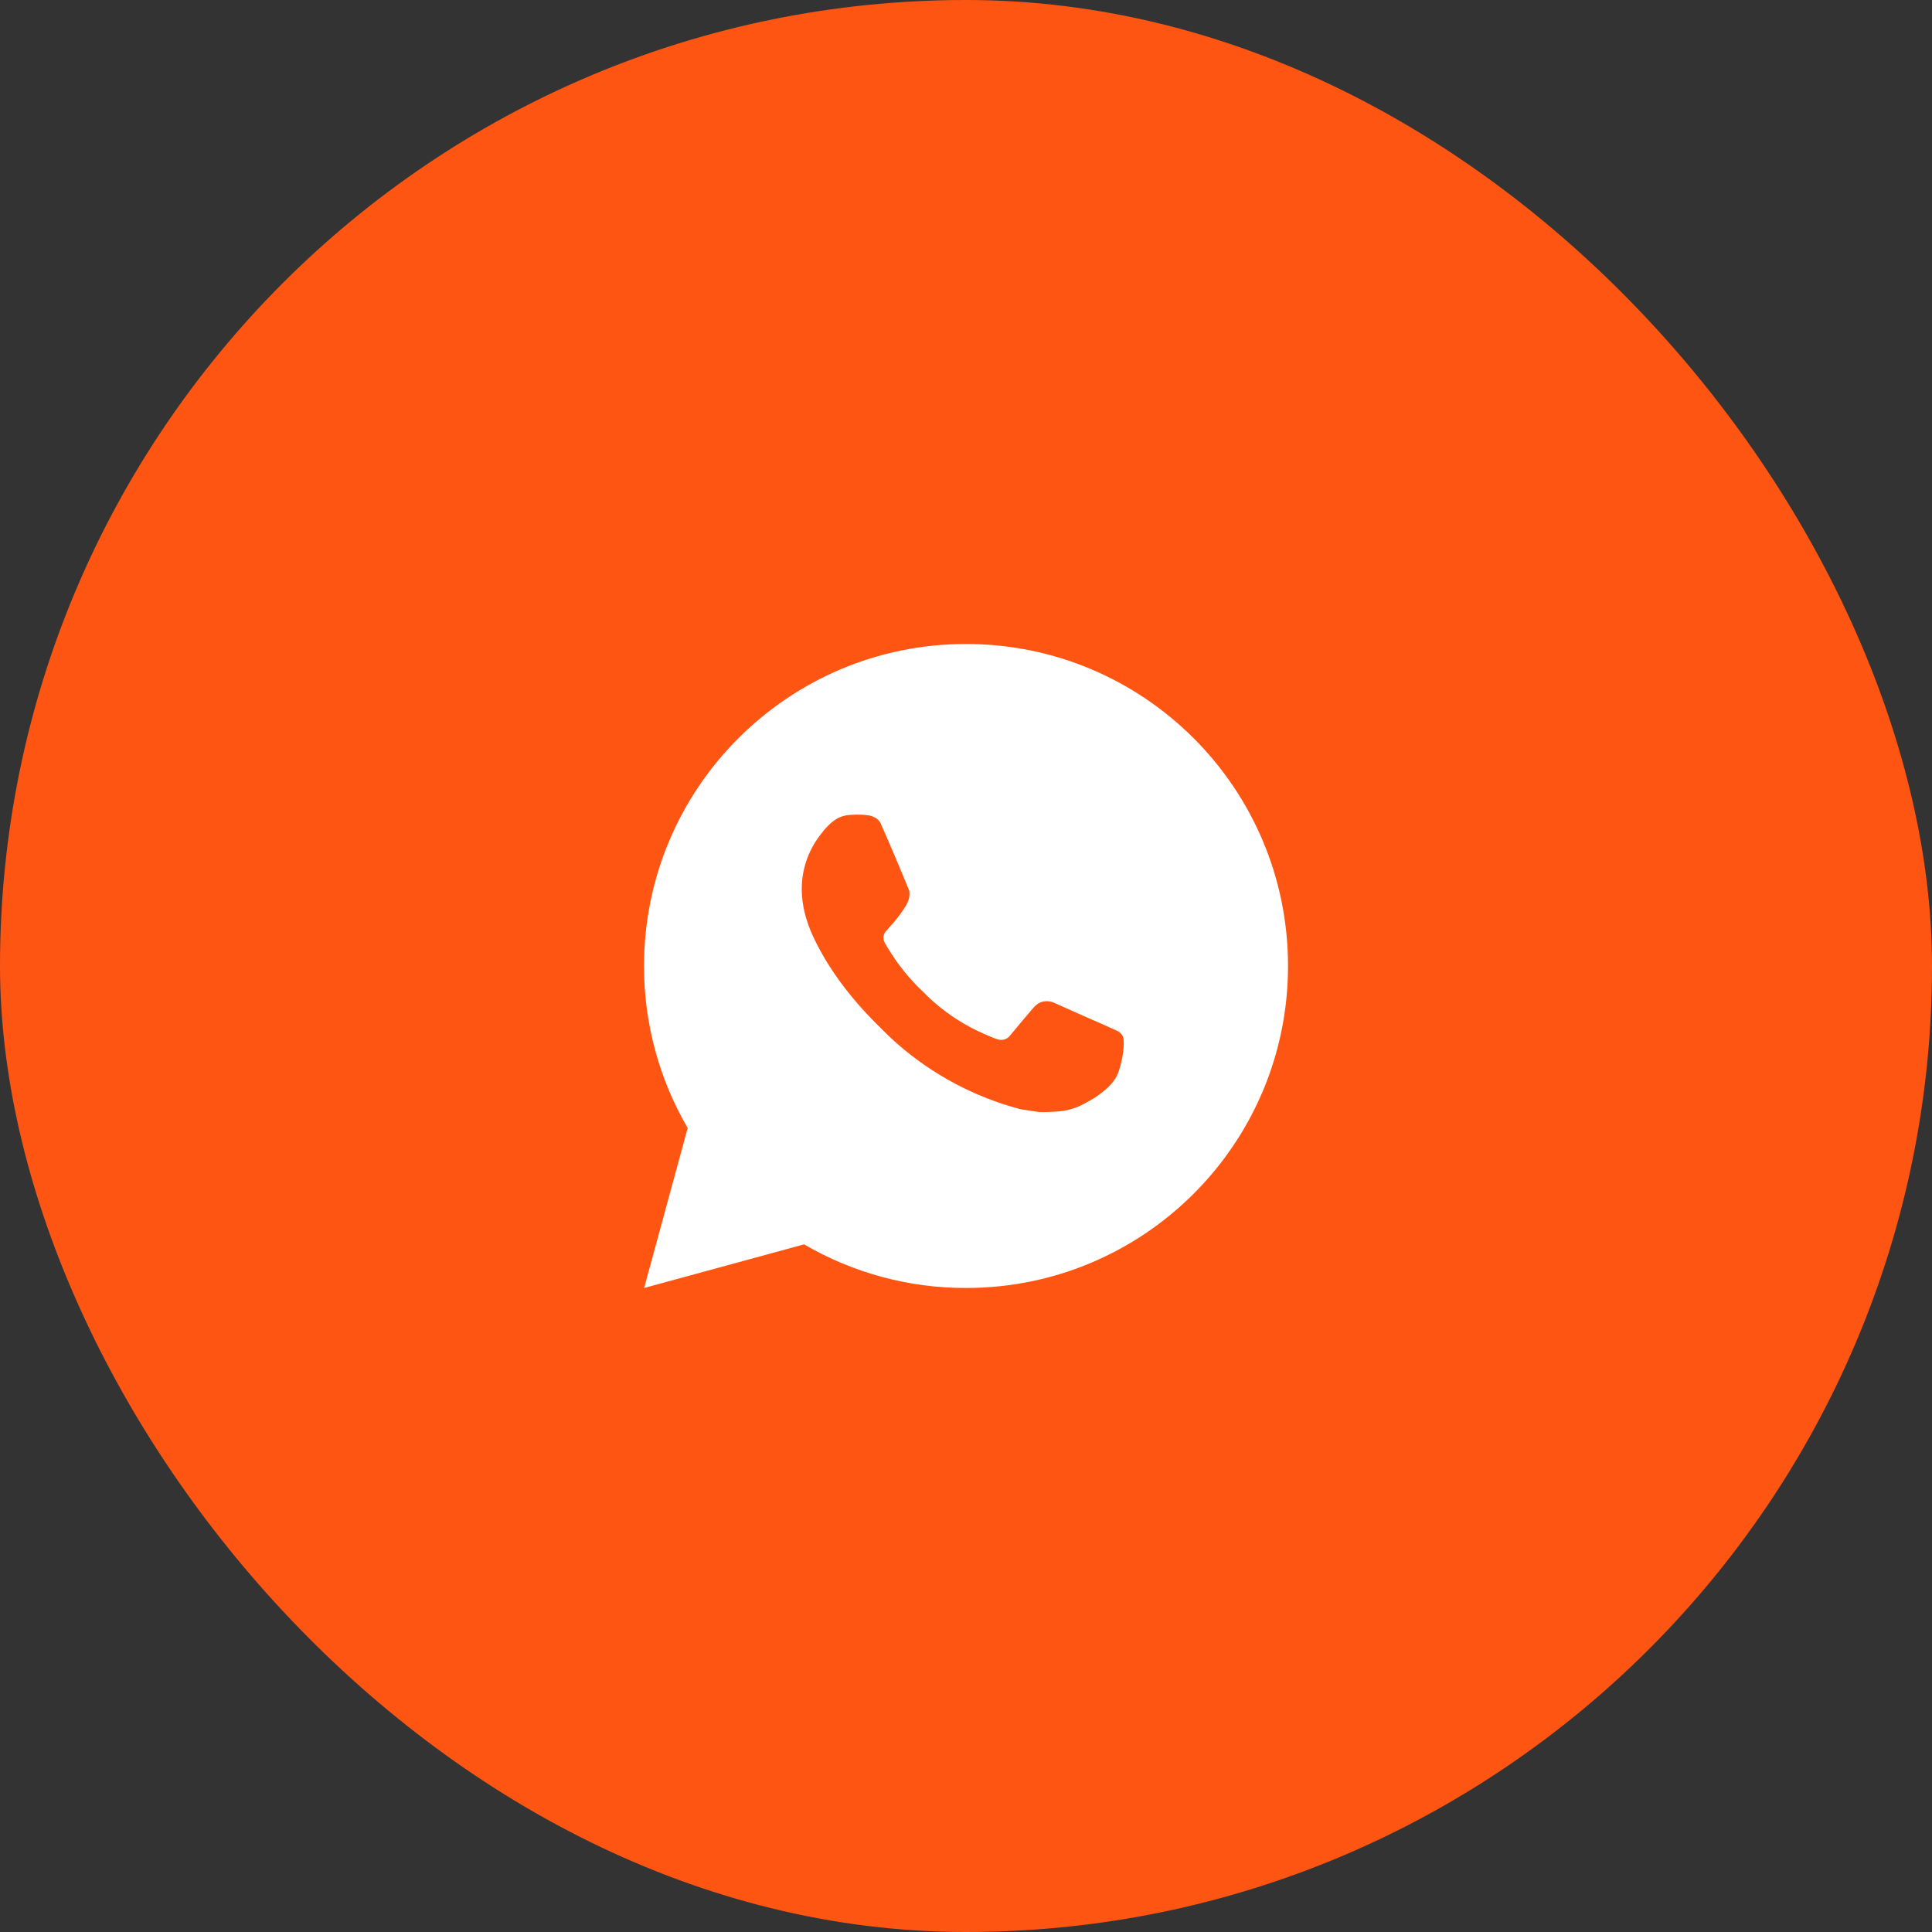 <?xml version="1.0" encoding="UTF-8"?> <svg xmlns="http://www.w3.org/2000/svg" width="50" height="50" viewBox="0 0 50 50" fill="none"><rect x="0" y="0" width="50" height="50" fill="#333333" stroke="none"/><rect width="50" height="50" rx="25" fill="#FF5512"></rect><path d="M25 16.666C29.603 16.666 33.334 20.397 33.334 25C33.334 29.602 29.603 33.333 25 33.333C23.528 33.336 22.081 32.946 20.809 32.204L16.67 33.333L17.797 29.193C17.055 27.921 16.665 26.473 16.667 25C16.667 20.397 20.398 16.666 25 16.666ZM22.16 21.083L21.994 21.09C21.886 21.096 21.78 21.125 21.684 21.173C21.593 21.224 21.511 21.288 21.439 21.363C21.339 21.457 21.282 21.539 21.221 21.618C20.913 22.019 20.747 22.511 20.749 23.017C20.751 23.425 20.858 23.822 21.024 24.194C21.365 24.946 21.926 25.741 22.666 26.479C22.844 26.657 23.019 26.835 23.208 27.001C24.127 27.81 25.223 28.394 26.408 28.706L26.881 28.778C27.035 28.787 27.189 28.775 27.344 28.767C27.587 28.755 27.824 28.689 28.039 28.575C28.148 28.519 28.254 28.457 28.358 28.392C28.358 28.392 28.394 28.368 28.462 28.317C28.574 28.233 28.644 28.174 28.737 28.076C28.806 28.005 28.866 27.921 28.912 27.825C28.977 27.689 29.042 27.43 29.069 27.214C29.089 27.049 29.083 26.959 29.08 26.903C29.077 26.814 29.003 26.721 28.922 26.682L28.437 26.465C28.437 26.465 27.712 26.149 27.269 25.947C27.222 25.927 27.172 25.916 27.122 25.913C27.065 25.907 27.007 25.914 26.953 25.932C26.899 25.95 26.849 25.98 26.807 26.019C26.803 26.017 26.747 26.065 26.144 26.795C26.11 26.841 26.062 26.876 26.008 26.896C25.953 26.915 25.894 26.918 25.838 26.903C25.784 26.889 25.73 26.87 25.679 26.848C25.575 26.805 25.539 26.788 25.469 26.758C24.99 26.549 24.547 26.267 24.156 25.922C24.051 25.831 23.954 25.731 23.854 25.634C23.526 25.32 23.24 24.965 23.004 24.577L22.954 24.498C22.919 24.445 22.89 24.388 22.869 24.327C22.838 24.205 22.92 24.107 22.92 24.107C22.92 24.107 23.123 23.885 23.217 23.765C23.309 23.648 23.386 23.535 23.436 23.454C23.534 23.296 23.565 23.133 23.514 23.007C23.28 22.437 23.039 21.87 22.79 21.306C22.741 21.195 22.595 21.115 22.463 21.099C22.418 21.094 22.373 21.089 22.328 21.086C22.216 21.08 22.104 21.081 21.992 21.089L22.16 21.083Z" fill="white"></path></svg> 